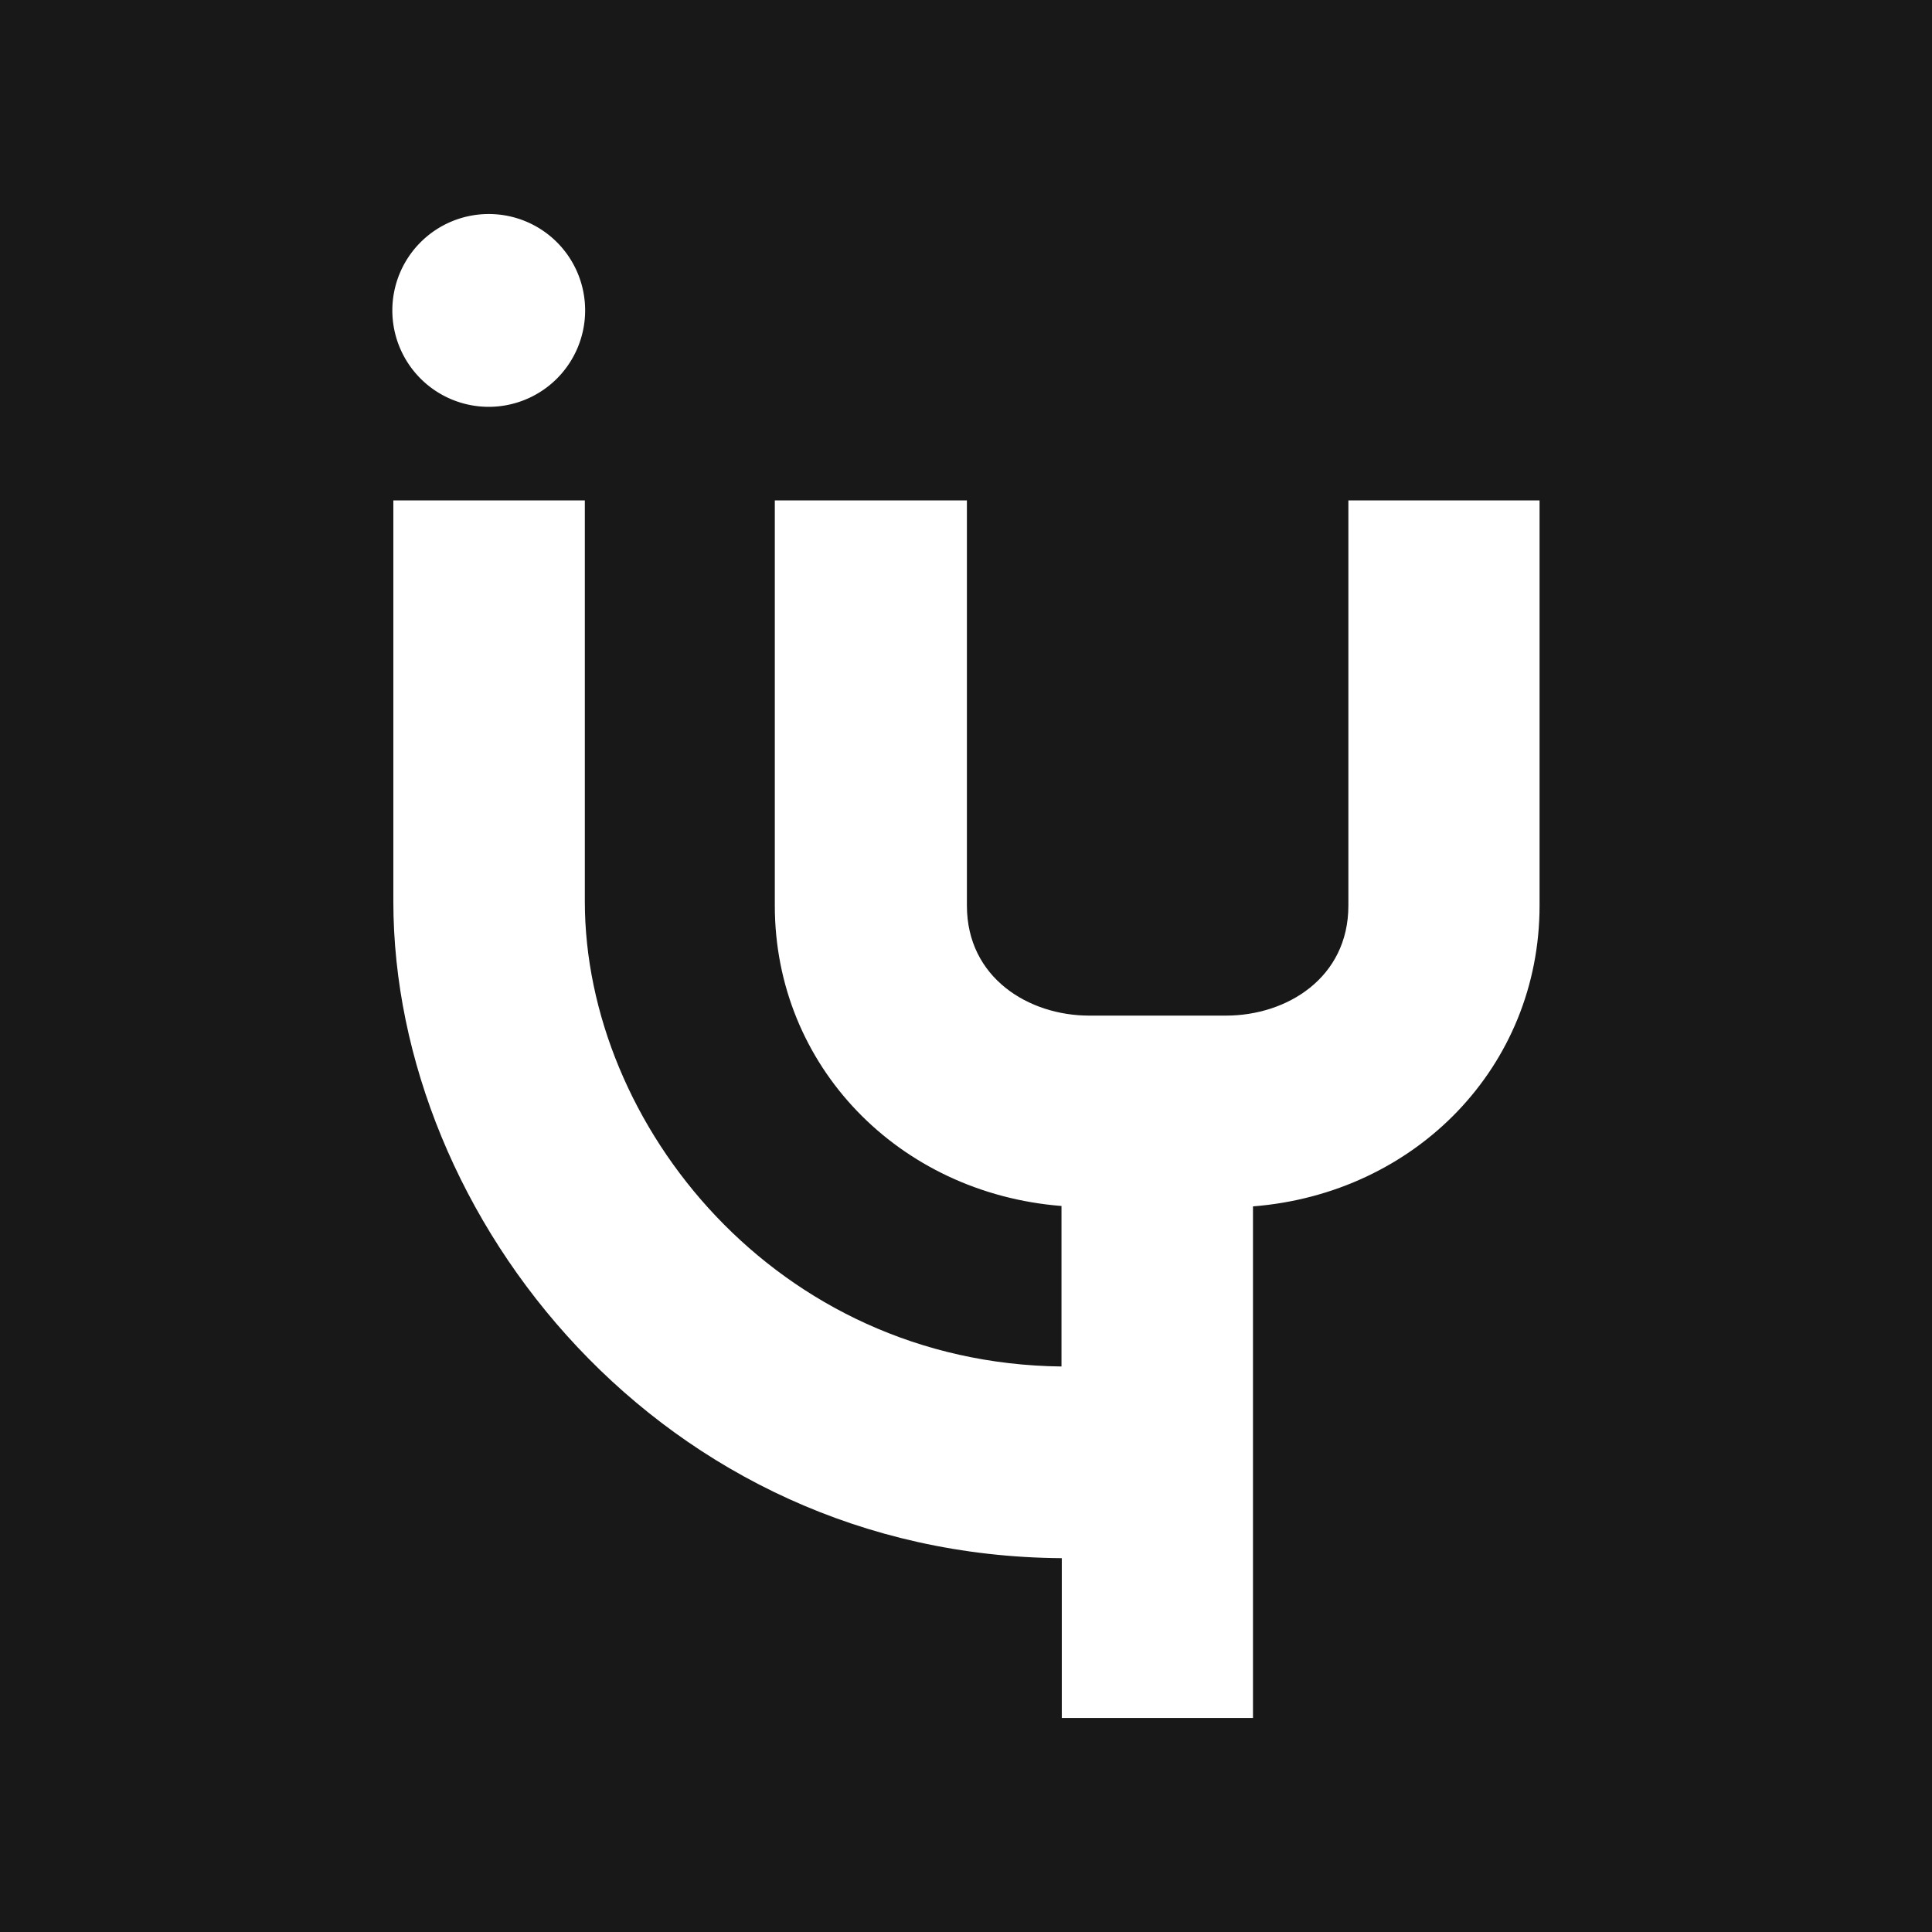 <svg xmlns="http://www.w3.org/2000/svg" width="192" height="192" viewBox="0 0 192 192"><defs><style>.cls-1{fill:#181818;}.cls-2{fill:#fff;}</style></defs><g id="レイヤー_3" data-name="レイヤー 3"><rect class="cls-1" width="192" height="192"/><path class="cls-2" d="M58.15,30.84a9.58,9.58,0,1,1-9.57-9.57A9.57,9.57,0,0,1,58.15,30.84Z"/><path class="cls-2" d="M134,49.73V90c0,7.18-6.12,10.93-12.16,10.93H108.24c-6,0-12.15-3.75-12.15-10.93V49.73H77V90c0,15.93,12.31,28.57,28.49,29.85V135.8c-28.36-.32-47.37-24.05-47.37-46.22V49.73H39.09V89.58c0,31.38,26.67,65,66.43,65.27v15.88h19V119.89C140.69,118.61,153,106,153,90V49.73Z"/></g></svg>